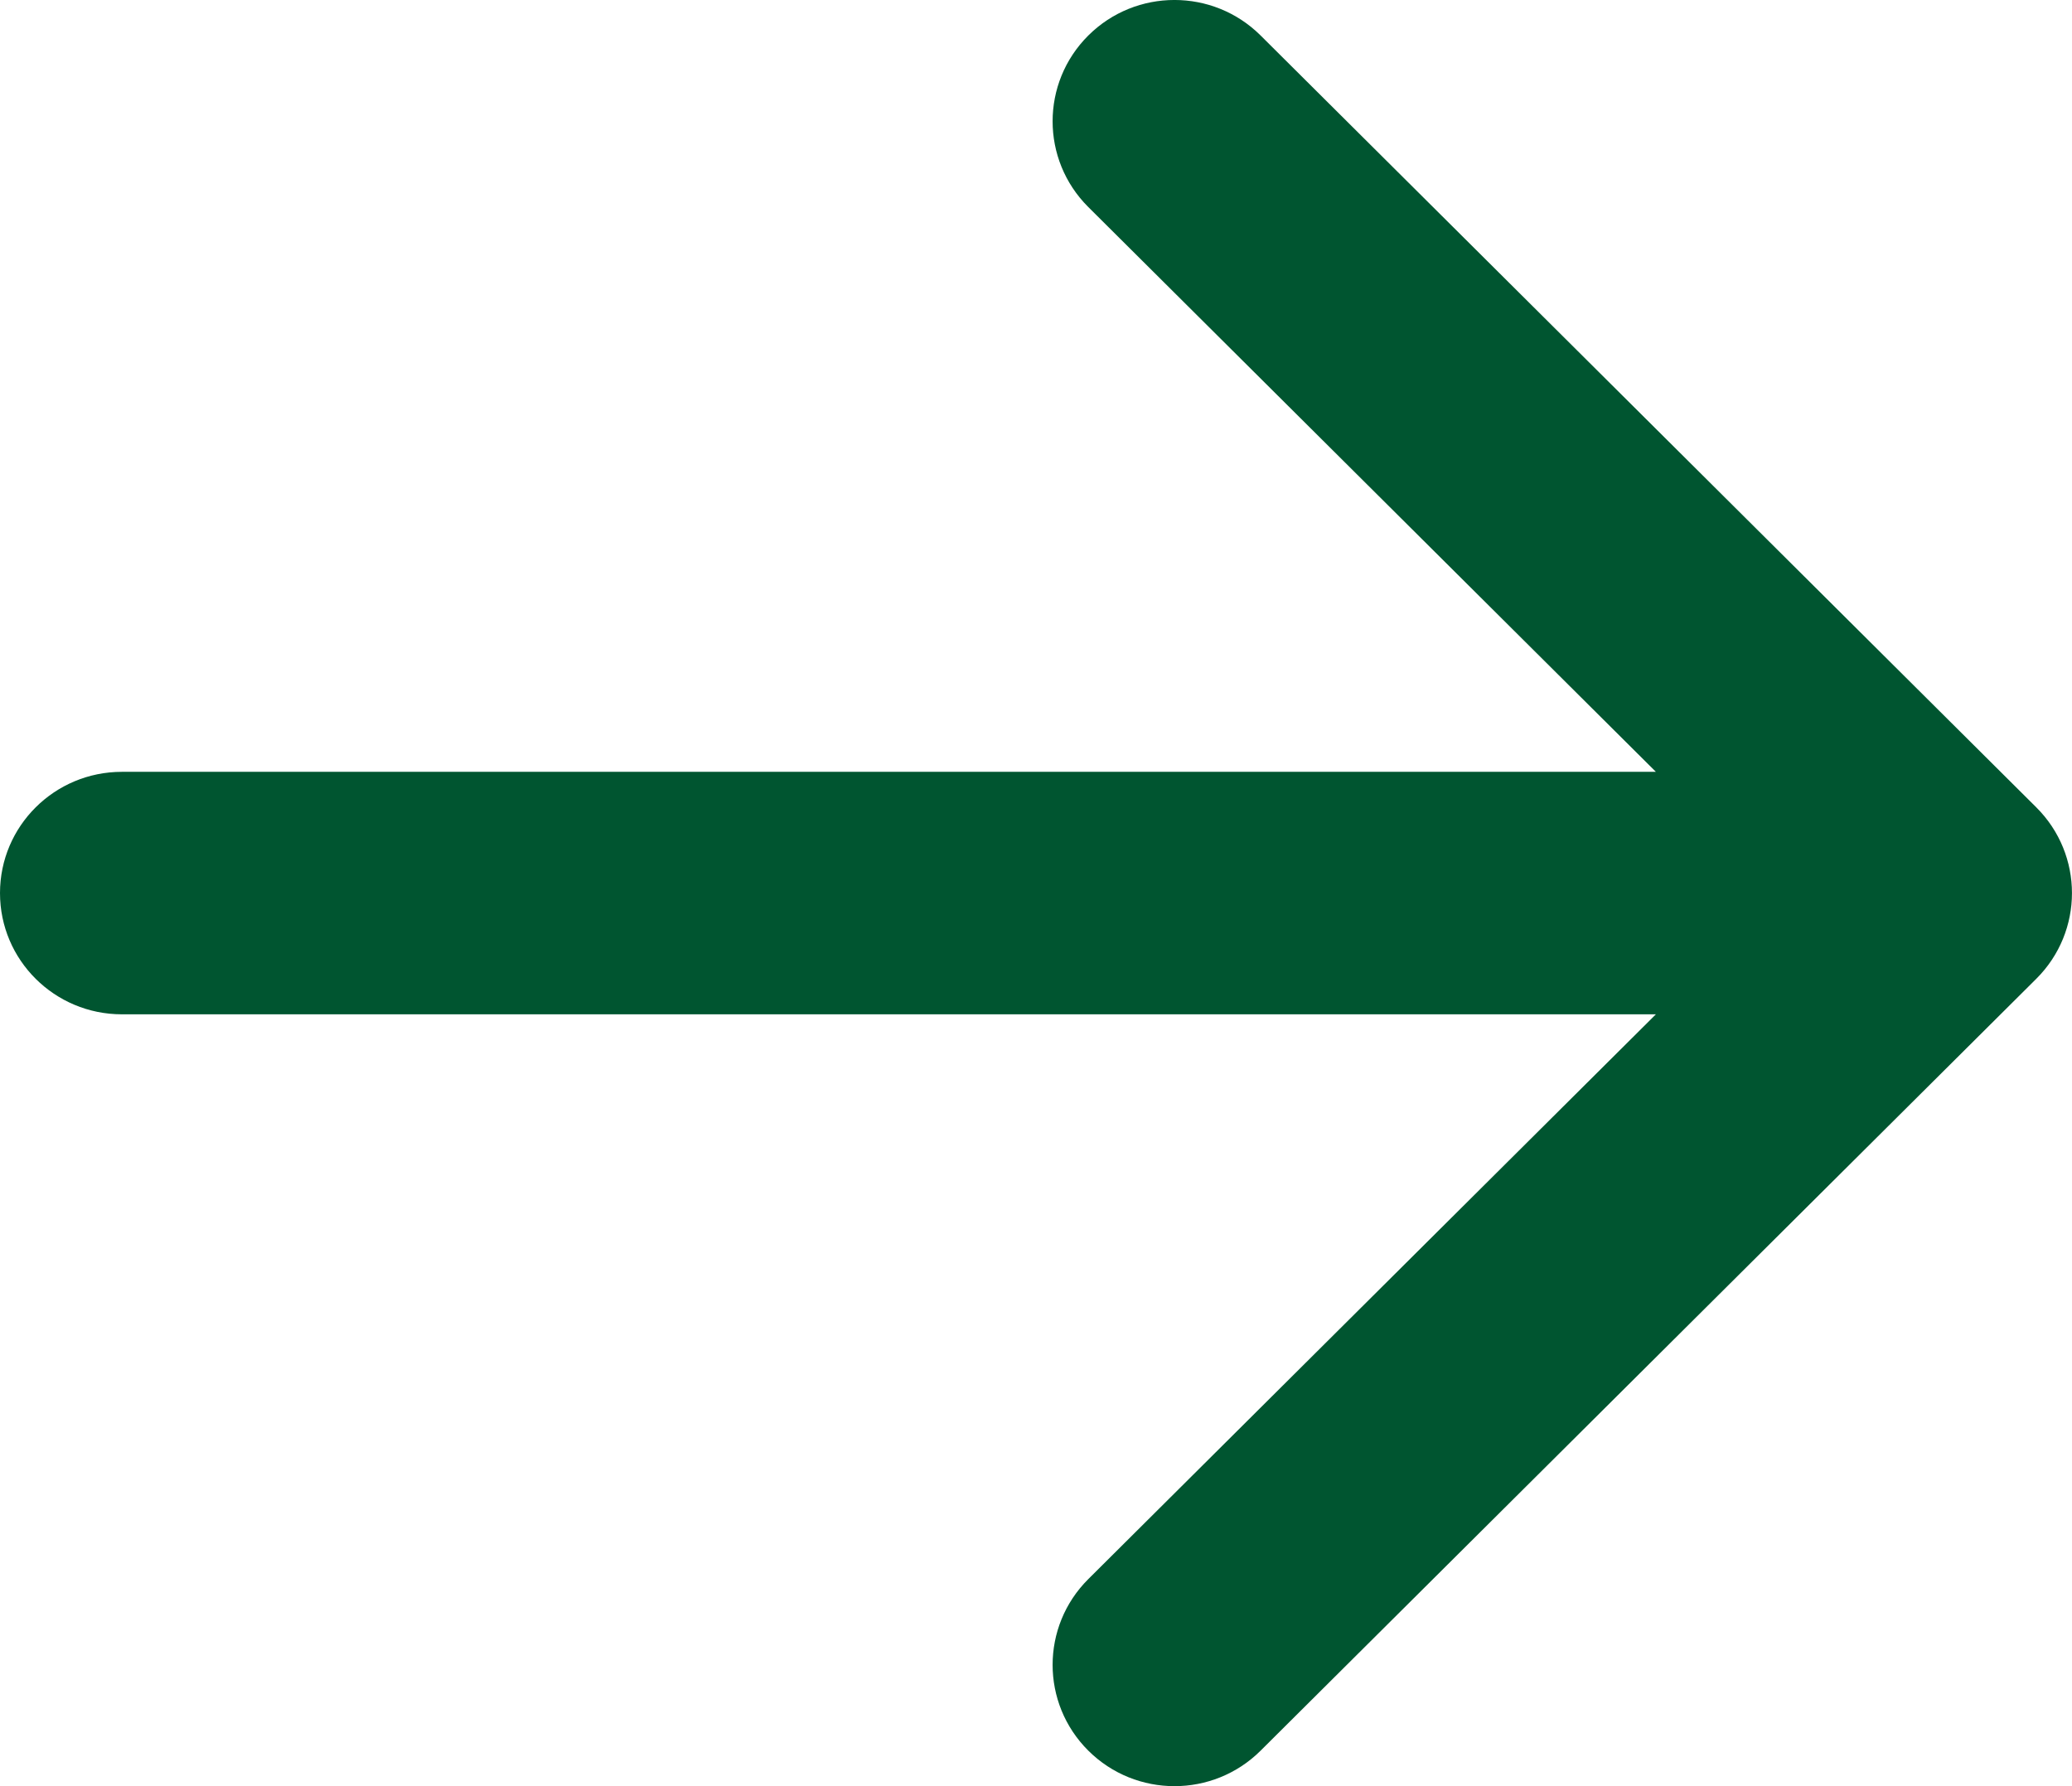 <svg width="29" height="25" viewBox="0 0 29 25" fill="none" xmlns="http://www.w3.org/2000/svg">
<path fill-rule="evenodd" clip-rule="evenodd" d="M17.644 0.497L28.5 11.3C29.166 11.963 29.166 13.037 28.5 13.7L17.644 24.503C16.978 25.166 15.898 25.166 15.232 24.503C14.566 23.84 14.566 22.765 15.232 22.102L23.176 14.197L1.706 14.197C0.764 14.197 -2.34948e-06 13.438 -2.18557e-06 12.5C-2.02165e-06 11.562 0.764 10.803 1.706 10.803L23.176 10.803L15.232 2.898C14.566 2.235 14.566 1.16 15.232 0.497C15.898 -0.166 16.978 -0.166 17.644 0.497Z" fill="#005530"/>
</svg>
